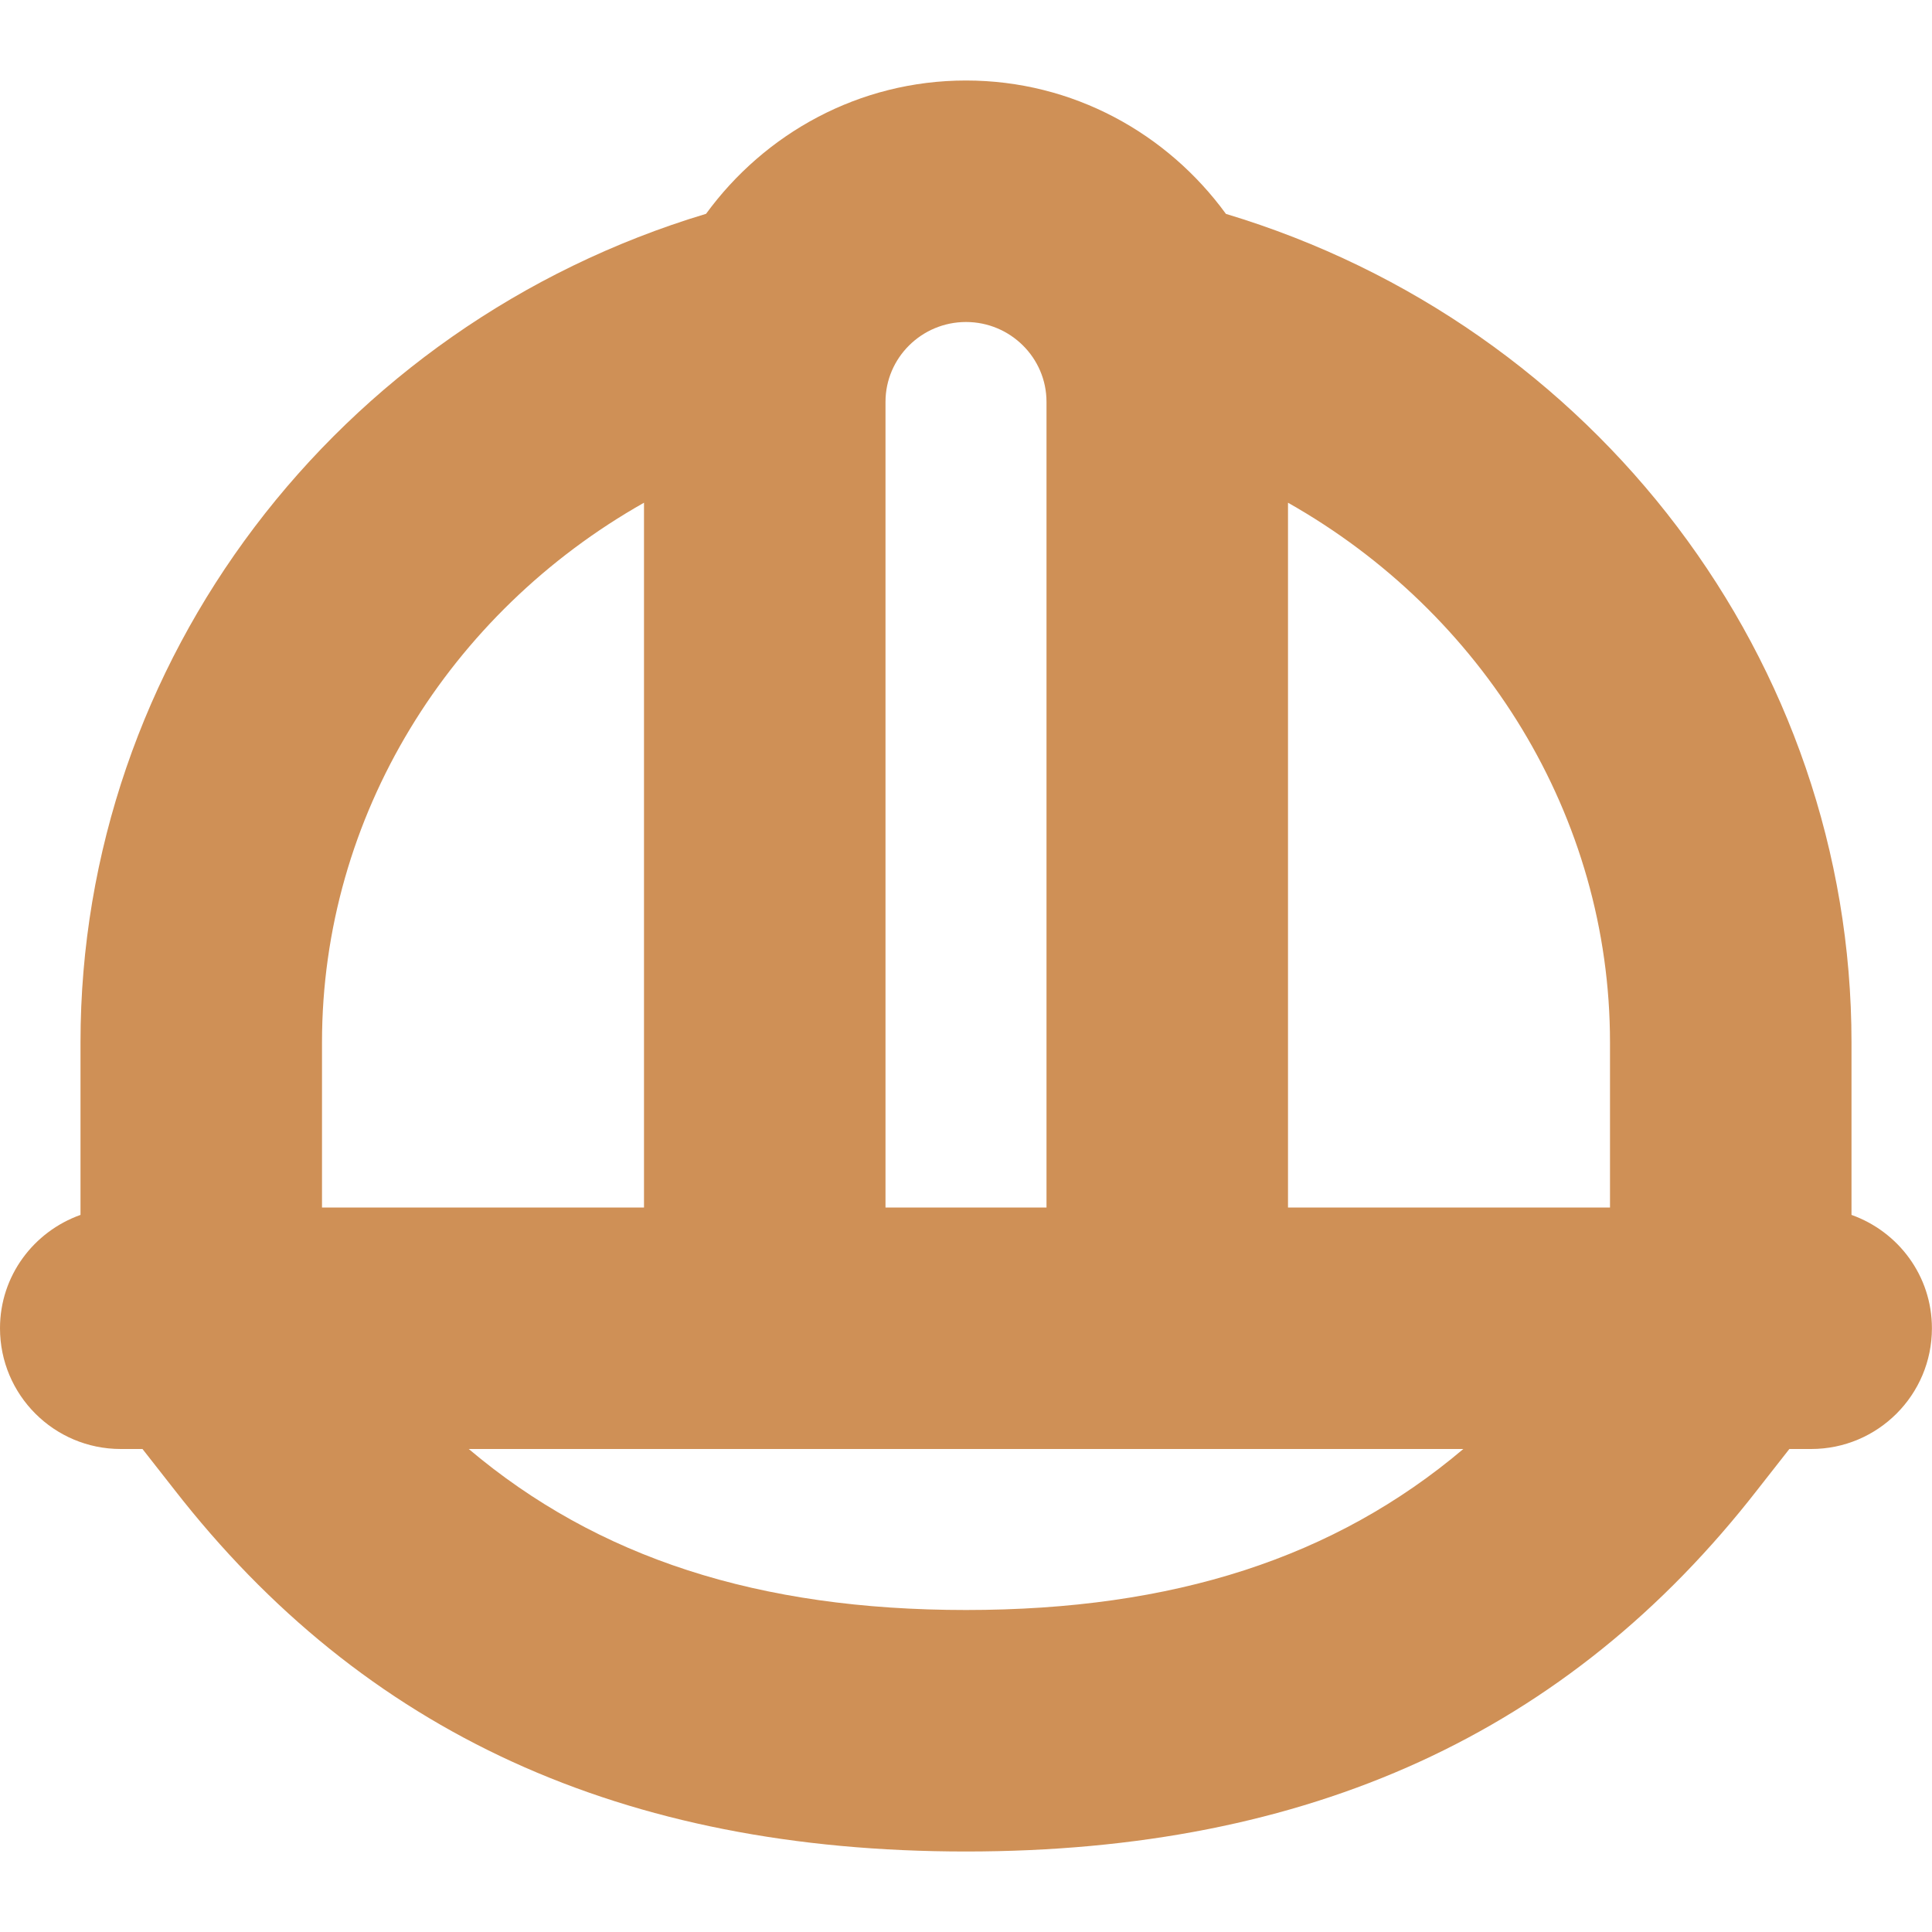 <?xml version="1.0" encoding="UTF-8"?> <svg xmlns="http://www.w3.org/2000/svg" width="24" height="24" viewBox="0 0 24 24" fill="none"> <path d="M23 15.092V12.949C23 8.214 19.82 4.037 15.229 2.657C14.501 1.658 13.33 1 12 1C10.67 1 9.499 1.658 8.771 2.656C4.18 4.037 1 8.214 1 12.949V15.092C0.419 15.299 0 15.848 0 16.5C0 17.328 0.671 18 1.5 18H1.77L2.162 18.5C4.517 21.528 7.735 23 11.999 23C16.263 23 19.481 21.528 21.832 18.505L22.228 18H22.499C23.327 18 23.999 17.328 23.999 16.5C23.999 15.848 23.581 15.299 23 15.092ZM20 12.949V15H16V6.245C18.418 7.612 20 10.136 20 12.949ZM12 4C12.551 4 13 4.445 13 4.992V15H11V4.992C11 4.445 11.449 4 12 4ZM8 6.245V15H4V12.949C4 10.136 5.582 7.611 8 6.245ZM5.823 18H18.178C16.579 19.352 14.578 20 12 20C9.422 20 7.423 19.352 5.823 18Z" fill="#CF9056"></path> </svg> 